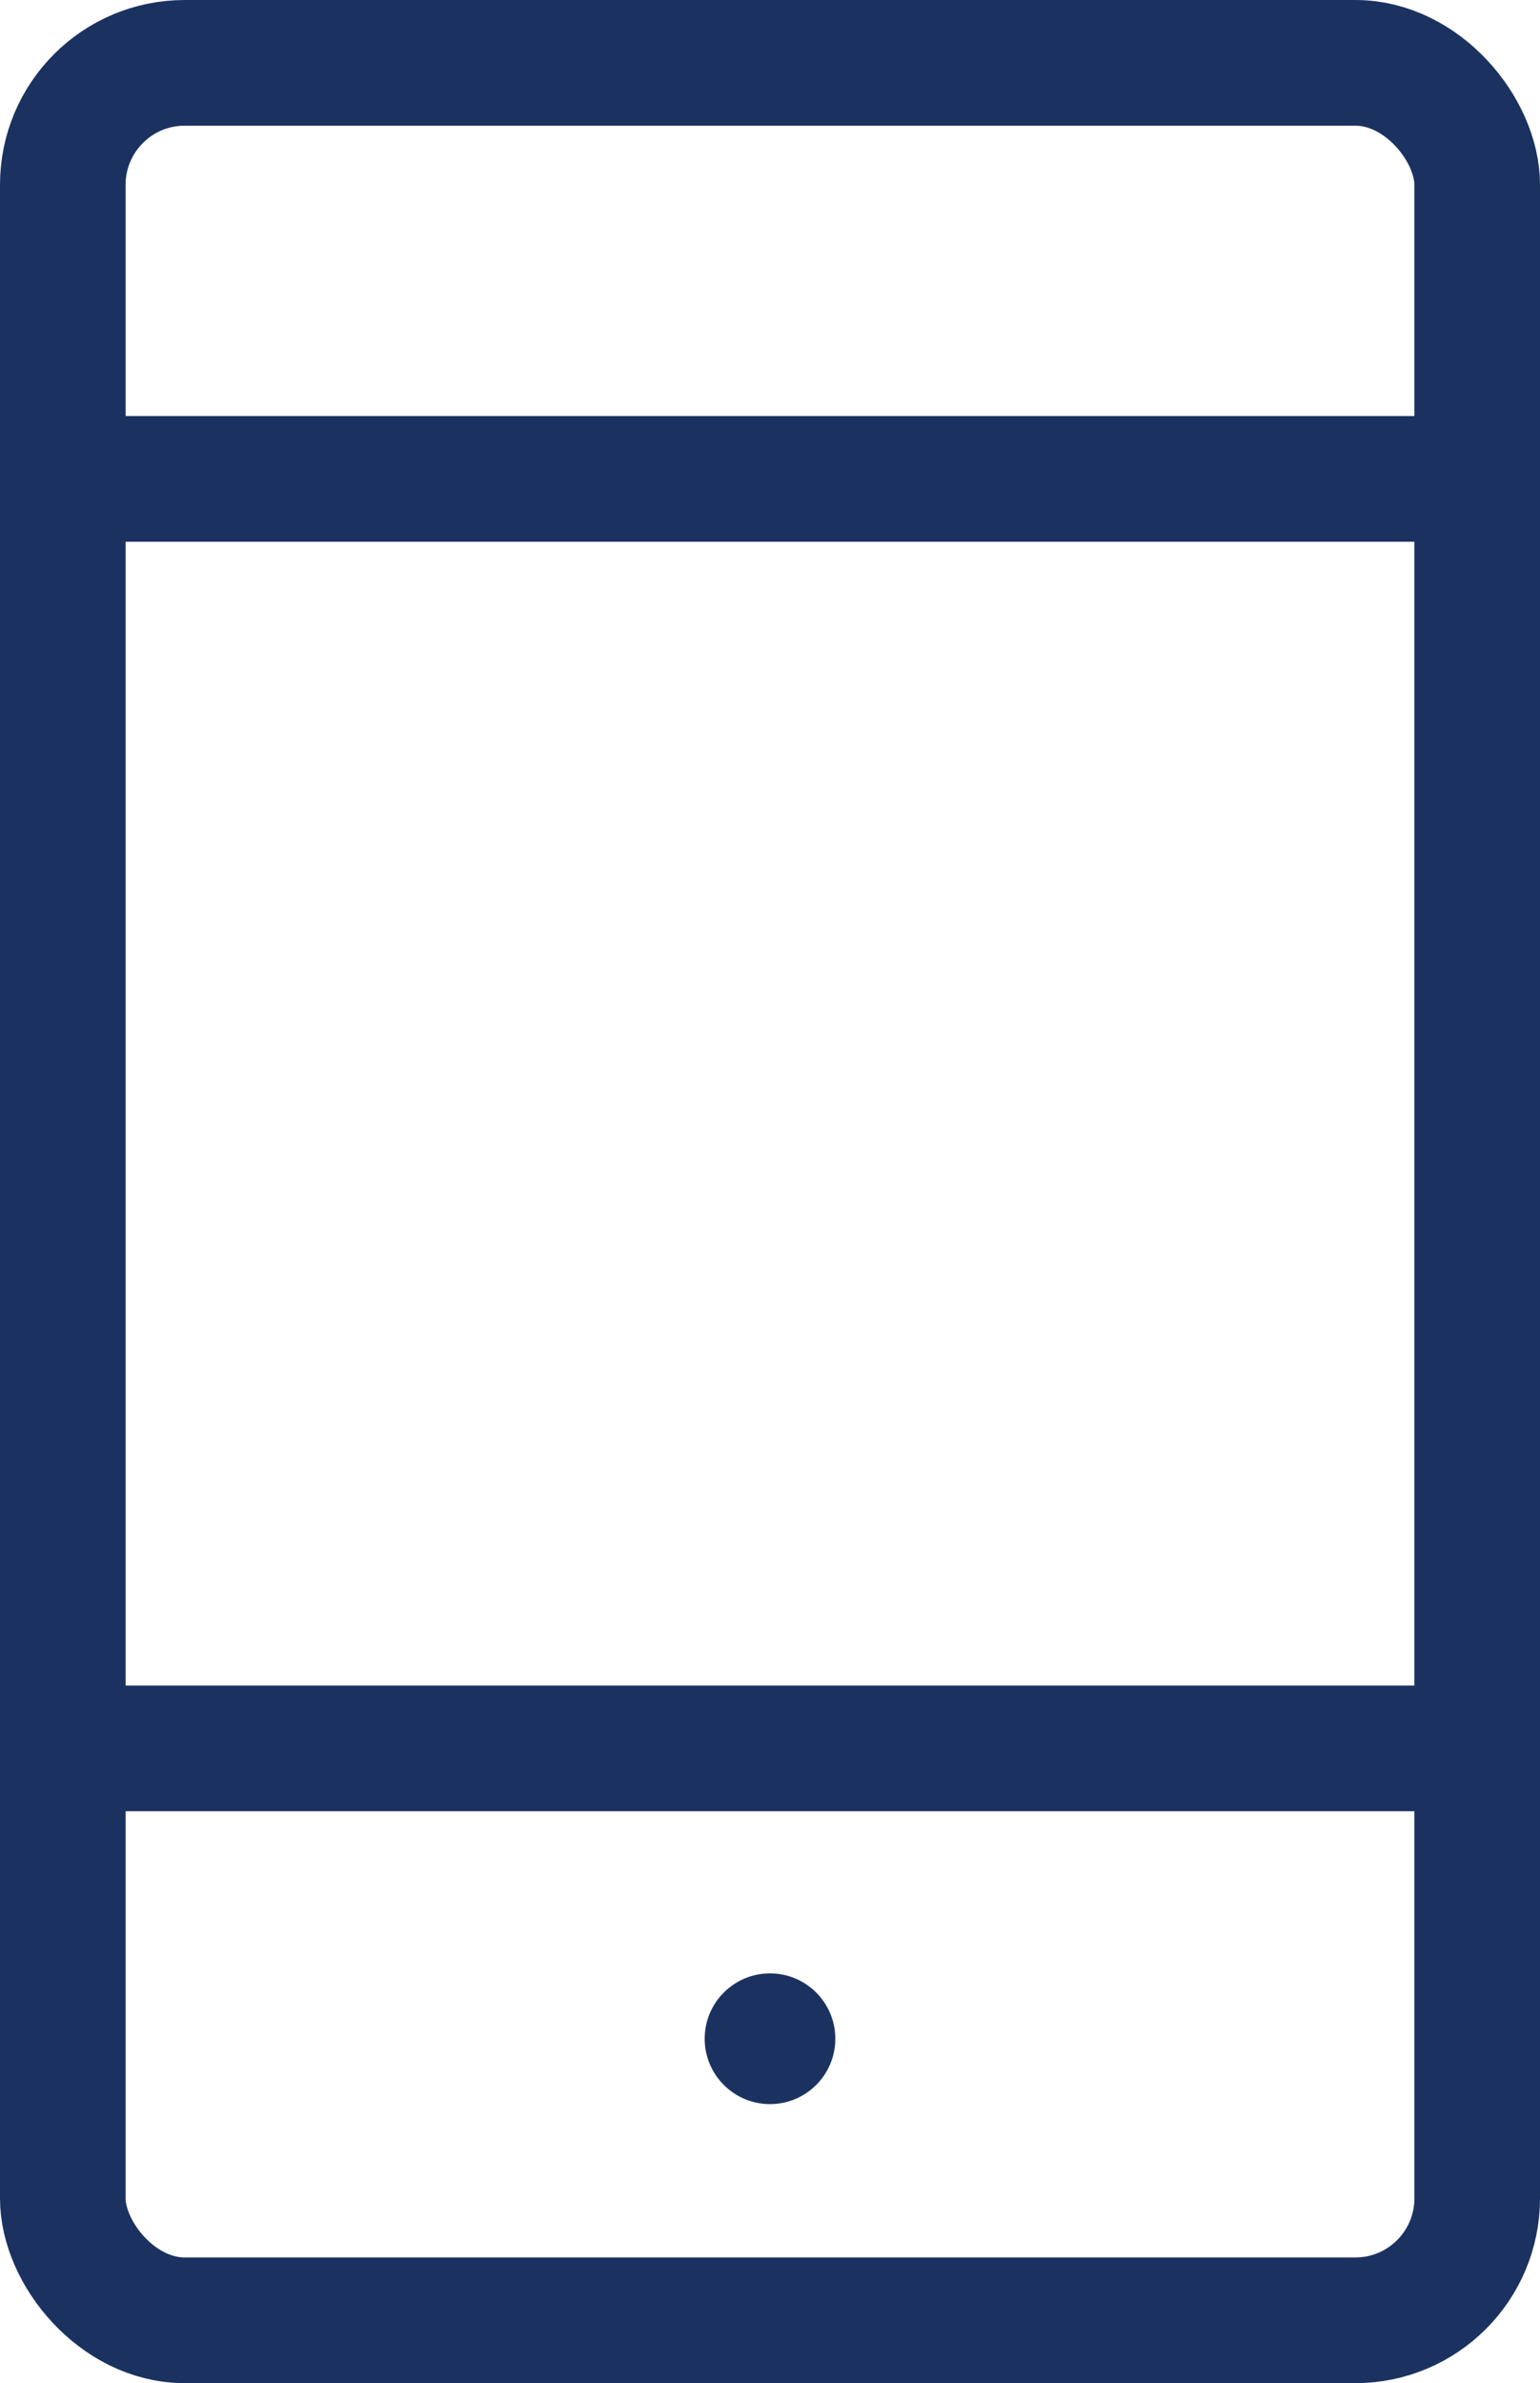 <svg id="desktop" xmlns="http://www.w3.org/2000/svg" width="24.52" height="37.92" viewBox="0 0 24.52 37.92"><defs><style>.cls-1{fill:none;stroke:#1b3261;stroke-miterlimit:10;stroke-width:2px;}.cls-2{fill:#1b3261;}</style></defs><rect class="cls-1" x="1" y="1" width="22.52" height="35.92" rx="1.94"/><circle class="cls-2" cx="12.26" cy="32.44" r="1.04"/><line class="cls-1" x1="1" y1="7.62" x2="23.52" y2="7.62"/><line class="cls-1" x1="1" y1="27.82" x2="23.52" y2="27.82"/></svg>